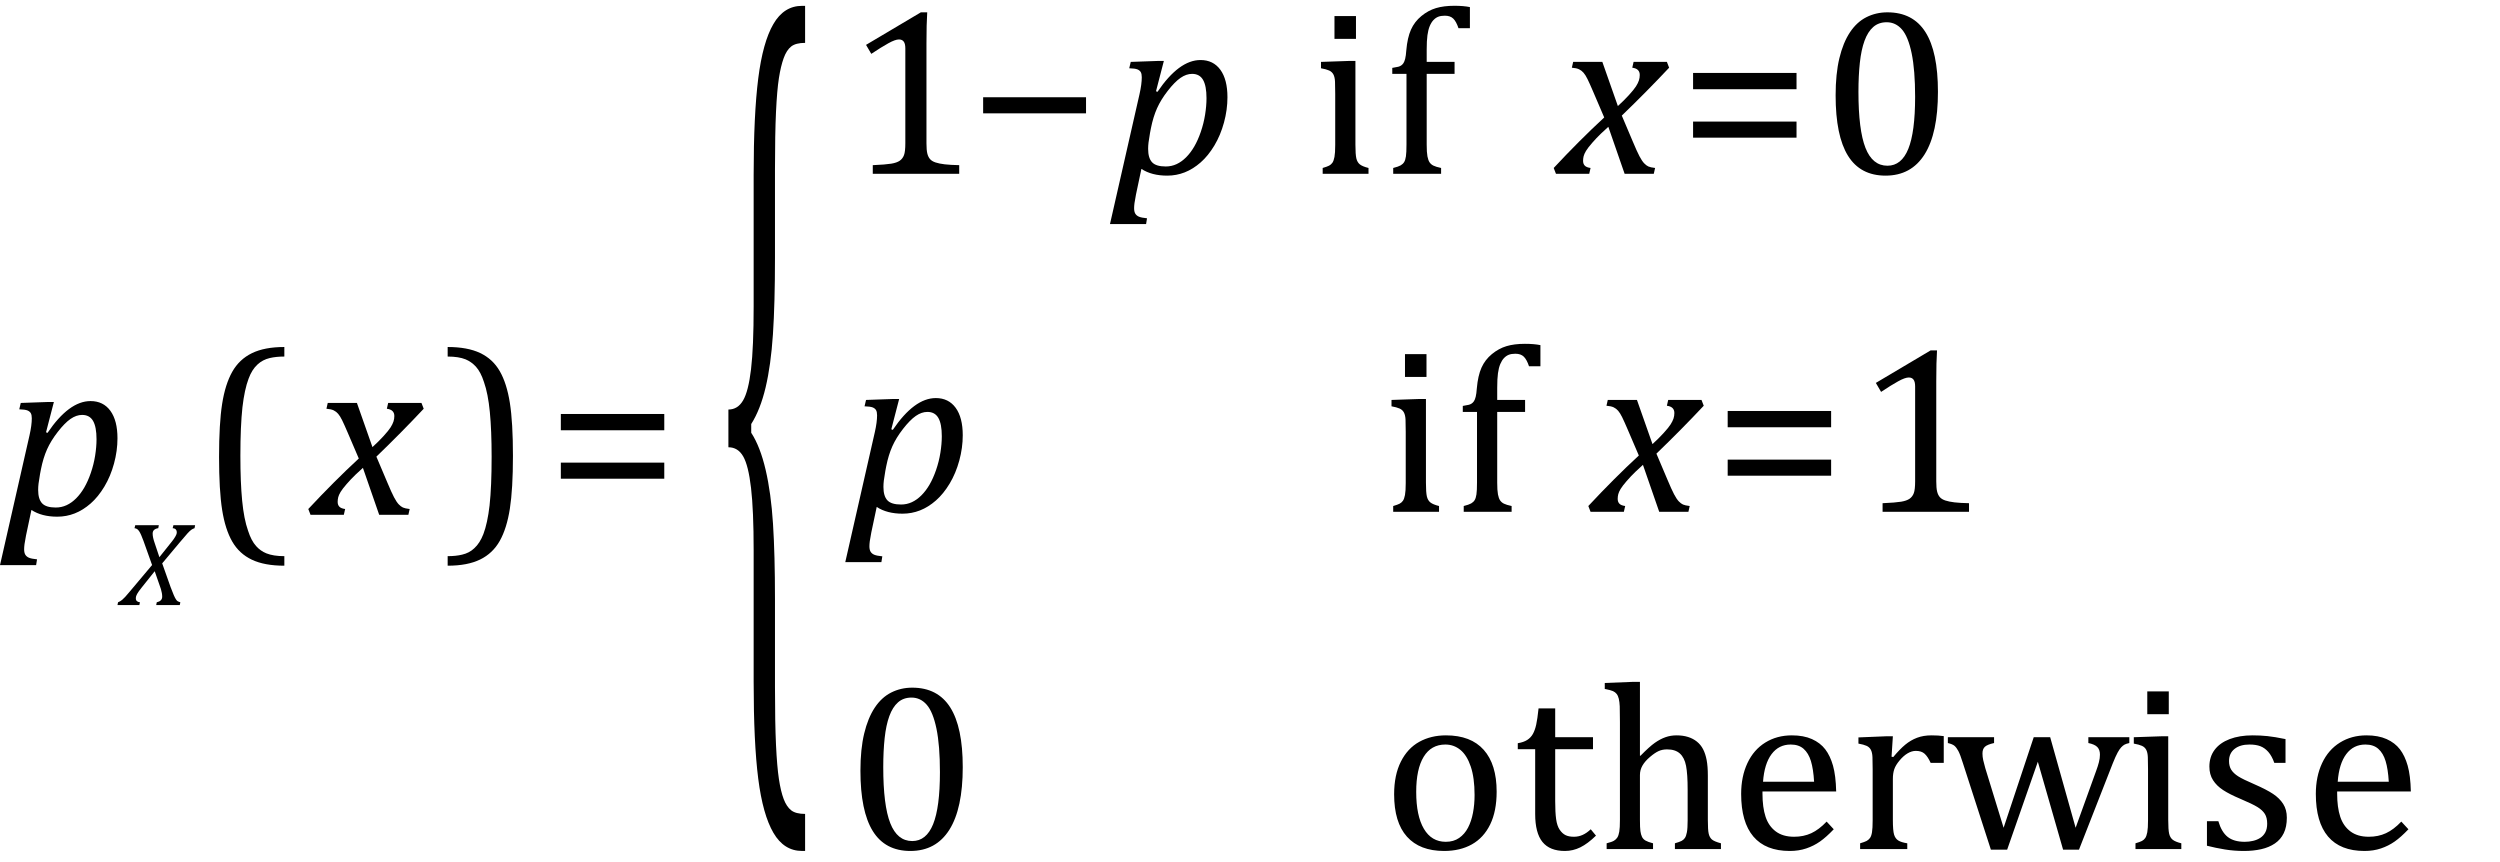 <?xml version="1.0" encoding="UTF-8" standalone="no"?><svg xmlns="http://www.w3.org/2000/svg" xmlns:xlink="http://www.w3.org/1999/xlink" stroke-dasharray="none" shape-rendering="auto" font-family="'Dialog'" width="208.813" text-rendering="auto" fill-opacity="1" contentScriptType="text/ecmascript" color-interpolation="auto" color-rendering="auto" preserveAspectRatio="xMidYMid meet" font-size="12" fill="black" stroke="black" image-rendering="auto" stroke-miterlimit="10" zoomAndPan="magnify" version="1.0" stroke-linecap="square" stroke-linejoin="miter" contentStyleType="text/css" font-style="normal" height="72" stroke-width="1" stroke-dashoffset="0" font-weight="normal" stroke-opacity="1" y="-29"><!--Converted from MathML using JEuclid--><defs id="genericDefs"/><g><g text-rendering="optimizeLegibility" transform="translate(0.078,43)" color-rendering="optimizeQuality" color-interpolation="linearRGB" image-rendering="optimizeQuality"><path d="M2.094 1.734 Q2 2.203 1.969 2.453 Q1.938 2.703 1.938 2.875 Q1.938 3.172 2.039 3.336 Q2.141 3.5 2.344 3.586 Q2.547 3.672 3.016 3.719 L2.938 4.203 L-0.078 4.203 L2.391 -6.656 Q2.578 -7.484 2.578 -8.062 Q2.578 -8.344 2.492 -8.492 Q2.406 -8.641 2.211 -8.719 Q2.016 -8.797 1.531 -8.812 L1.656 -9.344 L3.875 -9.422 L4.422 -9.422 L3.766 -6.891 L3.891 -6.844 Q5.688 -9.5 7.484 -9.5 Q8.547 -9.5 9.141 -8.688 Q9.734 -7.875 9.734 -6.391 Q9.734 -5.344 9.445 -4.281 Q9.156 -3.219 8.641 -2.359 Q8.125 -1.5 7.492 -0.945 Q6.859 -0.391 6.164 -0.117 Q5.469 0.156 4.703 0.156 Q3.406 0.156 2.547 -0.406 L2.094 1.734 ZM3.266 -3.406 Q3.172 -2.875 3.141 -2.602 Q3.109 -2.328 3.109 -2.078 Q3.109 -1.312 3.438 -0.961 Q3.766 -0.609 4.578 -0.609 Q5.062 -0.609 5.484 -0.805 Q5.906 -1 6.281 -1.375 Q6.656 -1.75 6.961 -2.273 Q7.266 -2.797 7.508 -3.5 Q7.75 -4.203 7.867 -4.938 Q7.984 -5.672 7.984 -6.312 Q7.984 -7.344 7.695 -7.844 Q7.406 -8.344 6.781 -8.344 Q6.297 -8.344 5.812 -8.008 Q5.328 -7.672 4.75 -6.93 Q4.172 -6.188 3.852 -5.469 Q3.531 -4.75 3.344 -3.812 L3.266 -3.406 Z" stroke="none"/></g><g text-rendering="optimizeLegibility" transform="translate(10.141,50.539)" color-rendering="optimizeQuality" color-interpolation="linearRGB" image-rendering="optimizeQuality"><path d="M3.125 -6.672 L3.078 -6.422 Q2.859 -6.391 2.734 -6.281 Q2.609 -6.172 2.609 -5.969 Q2.609 -5.656 2.781 -5.172 L3.172 -4 L4.219 -5.312 Q4.297 -5.406 4.367 -5.508 Q4.438 -5.609 4.492 -5.703 Q4.547 -5.797 4.578 -5.867 Q4.609 -5.938 4.617 -5.992 Q4.625 -6.047 4.625 -6.094 Q4.625 -6.219 4.547 -6.312 Q4.469 -6.406 4.281 -6.422 L4.344 -6.672 L6.156 -6.672 L6.109 -6.422 Q5.953 -6.375 5.828 -6.281 Q5.703 -6.188 5.523 -5.992 Q5.344 -5.797 4.859 -5.219 L3.406 -3.484 L4.109 -1.5 Q4.281 -1.047 4.375 -0.828 Q4.484 -0.578 4.562 -0.469 Q4.625 -0.375 4.688 -0.328 Q4.766 -0.281 4.922 -0.234 L4.875 0 L2.906 0 L2.953 -0.234 Q3.172 -0.281 3.289 -0.398 Q3.406 -0.516 3.406 -0.703 Q3.406 -0.984 3.297 -1.344 L2.781 -2.828 L1.672 -1.438 Q1.422 -1.125 1.312 -0.93 Q1.203 -0.734 1.203 -0.594 Q1.203 -0.469 1.234 -0.406 Q1.266 -0.344 1.344 -0.297 Q1.422 -0.25 1.547 -0.234 L1.5 0 L-0.328 0 L-0.281 -0.234 Q-0.172 -0.281 -0.102 -0.32 Q-0.031 -0.359 0.062 -0.438 Q0.156 -0.516 0.312 -0.68 Q0.469 -0.844 0.656 -1.078 L2.562 -3.344 L1.844 -5.359 Q1.734 -5.656 1.648 -5.852 Q1.562 -6.047 1.484 -6.164 Q1.406 -6.281 1.32 -6.344 Q1.234 -6.406 1.094 -6.422 L1.156 -6.672 L3.125 -6.672 Z" stroke="none"/></g><g text-rendering="optimizeLegibility" transform="translate(16.531,43)" color-rendering="optimizeQuality" color-interpolation="linearRGB" image-rendering="optimizeQuality"><path d="M7.219 4.25 Q5.562 4.25 4.508 3.75 Q3.453 3.25 2.867 2.234 Q2.281 1.219 2.023 -0.414 Q1.766 -2.047 1.766 -4.844 Q1.766 -7.625 2.023 -9.266 Q2.281 -10.906 2.867 -11.945 Q3.453 -12.984 4.508 -13.5 Q5.562 -14.016 7.219 -14.016 L7.219 -13.219 Q6.531 -13.219 6 -13.094 Q5.406 -12.953 4.984 -12.562 Q4.516 -12.141 4.234 -11.375 Q3.891 -10.469 3.719 -8.984 Q3.547 -7.406 3.547 -4.922 Q3.547 -2.719 3.695 -1.18 Q3.844 0.359 4.188 1.328 Q4.453 2.156 4.859 2.609 Q5.219 3.016 5.719 3.219 Q6.297 3.453 7.219 3.453 L7.219 4.25 Z" stroke="none"/></g><g text-rendering="optimizeLegibility" transform="translate(26.156,43)" color-rendering="optimizeQuality" color-interpolation="linearRGB" image-rendering="optimizeQuality"><path d="M9.234 -8.859 Q7.344 -6.844 5.281 -4.859 L6.188 -2.719 Q6.547 -1.859 6.758 -1.461 Q6.969 -1.062 7.148 -0.875 Q7.328 -0.688 7.5 -0.609 Q7.672 -0.531 8.062 -0.484 L7.953 0 L5.516 0 L4.156 -3.922 Q3.922 -3.719 3.539 -3.352 Q3.156 -2.984 2.797 -2.57 Q2.438 -2.156 2.289 -1.906 Q2.141 -1.656 2.094 -1.469 Q2.047 -1.281 2.047 -1.078 Q2.047 -0.828 2.188 -0.68 Q2.328 -0.531 2.672 -0.484 L2.562 0 L-0.219 0 L-0.406 -0.484 Q1.734 -2.781 3.812 -4.703 L2.875 -6.891 Q2.594 -7.547 2.422 -7.898 Q2.25 -8.25 2.086 -8.438 Q1.922 -8.625 1.711 -8.727 Q1.5 -8.828 1.109 -8.859 L1.219 -9.344 L3.656 -9.344 L4.953 -5.656 Q5.438 -6.094 5.867 -6.562 Q6.297 -7.031 6.469 -7.305 Q6.641 -7.578 6.711 -7.797 Q6.781 -8.016 6.781 -8.25 Q6.781 -8.781 6.156 -8.859 L6.266 -9.344 L9.047 -9.344 L9.234 -8.859 Z" stroke="none"/></g><g text-rendering="optimizeLegibility" transform="translate(36.969,43)" color-rendering="optimizeQuality" color-interpolation="linearRGB" image-rendering="optimizeQuality"><path d="M0.422 -14.016 Q2.078 -14.016 3.133 -13.516 Q4.188 -13.016 4.773 -12 Q5.359 -10.984 5.617 -9.352 Q5.875 -7.719 5.875 -4.922 Q5.875 -2.156 5.617 -0.508 Q5.359 1.141 4.773 2.18 Q4.188 3.219 3.133 3.734 Q2.078 4.25 0.422 4.25 L0.422 3.453 Q1.109 3.453 1.625 3.328 Q2.234 3.188 2.641 2.797 Q3.109 2.375 3.406 1.609 Q3.75 0.703 3.922 -0.781 Q4.094 -2.359 4.094 -4.844 Q4.094 -7.047 3.945 -8.586 Q3.797 -10.125 3.453 -11.094 Q3.188 -11.922 2.781 -12.375 Q2.406 -12.781 1.922 -12.984 Q1.344 -13.219 0.422 -13.219 L0.422 -14.016 Z" stroke="none"/></g><g text-rendering="optimizeLegibility" transform="translate(45.625,43)" color-rendering="optimizeQuality" color-interpolation="linearRGB" image-rendering="optimizeQuality"><path d="M1.219 -7.062 L1.219 -8.422 L9.859 -8.422 L9.859 -7.062 L1.219 -7.062 ZM1.219 -3.016 L1.219 -4.359 L9.859 -4.359 L9.859 -3.016 L1.219 -3.016 Z" stroke="none"/></g><g text-rendering="optimizeLegibility" transform="translate(59.918,54.702) matrix(1,0,0,3.881,0,0)" color-rendering="optimizeQuality" color-interpolation="linearRGB" image-rendering="optimizeQuality"><path d="M7.078 4.219 Q5.562 4.219 4.68 3.828 Q3.797 3.438 3.414 2.664 Q3.031 1.891 3.031 0.578 L3.031 -2.25 Q3.031 -3.109 2.812 -3.594 Q2.594 -4.078 2.156 -4.273 Q1.719 -4.469 0.922 -4.469 L0.922 -5.281 Q1.703 -5.281 2.148 -5.477 Q2.594 -5.672 2.812 -6.148 Q3.031 -6.625 3.031 -7.5 L3.031 -10.328 Q3.031 -11.625 3.414 -12.406 Q3.797 -13.188 4.68 -13.578 Q5.562 -13.969 7.078 -13.969 L7.328 -13.969 L7.328 -13.172 Q6.547 -13.172 6.164 -13.094 Q5.781 -13.016 5.539 -12.844 Q5.297 -12.672 5.141 -12.414 Q4.984 -12.156 4.898 -11.688 Q4.812 -11.219 4.812 -10.438 L4.812 -8.547 Q4.812 -7.562 4.641 -6.898 Q4.469 -6.234 4.031 -5.758 Q3.594 -5.281 2.828 -4.969 L2.828 -4.781 Q3.578 -4.484 4.031 -3.984 Q4.484 -3.484 4.648 -2.82 Q4.812 -2.156 4.812 -1.203 L4.812 0.688 Q4.812 1.469 4.898 1.938 Q4.984 2.406 5.141 2.672 Q5.297 2.938 5.539 3.102 Q5.781 3.266 6.164 3.344 Q6.547 3.422 7.328 3.422 L7.328 4.219 L7.078 4.219 Z" stroke="none"/></g><g text-rendering="optimizeLegibility" transform="translate(70.602,14.514)" color-rendering="optimizeQuality" color-interpolation="linearRGB" image-rendering="optimizeQuality"><path d="M6.781 -2.547 Q6.781 -1.984 6.852 -1.695 Q6.922 -1.406 7.078 -1.227 Q7.234 -1.047 7.539 -0.945 Q7.844 -0.844 8.305 -0.789 Q8.766 -0.734 9.516 -0.719 L9.516 0 L2.297 0 L2.297 -0.719 Q3.375 -0.766 3.844 -0.844 Q4.312 -0.922 4.555 -1.094 Q4.797 -1.266 4.906 -1.562 Q5.016 -1.859 5.016 -2.547 L5.016 -10.469 Q5.016 -10.859 4.883 -11.039 Q4.75 -11.219 4.484 -11.219 Q4.172 -11.219 3.594 -10.898 Q3.016 -10.578 2.172 -10.016 L1.734 -10.766 L6.312 -13.484 L6.844 -13.484 Q6.781 -12.547 6.781 -10.891 L6.781 -2.547 Z" stroke="none"/></g><g text-rendering="optimizeLegibility" transform="translate(80.883,14.514)" color-rendering="optimizeQuality" color-interpolation="linearRGB" image-rendering="optimizeQuality"><path d="M1.234 -5.047 L1.234 -6.391 L9.828 -6.391 L9.828 -5.047 L1.234 -5.047 Z" stroke="none"/></g><g text-rendering="optimizeLegibility" transform="translate(92.789,14.514)" color-rendering="optimizeQuality" color-interpolation="linearRGB" image-rendering="optimizeQuality"><path d="M2.094 1.734 Q2 2.203 1.969 2.453 Q1.938 2.703 1.938 2.875 Q1.938 3.172 2.039 3.336 Q2.141 3.5 2.344 3.586 Q2.547 3.672 3.016 3.719 L2.938 4.203 L-0.078 4.203 L2.391 -6.656 Q2.578 -7.484 2.578 -8.062 Q2.578 -8.344 2.492 -8.492 Q2.406 -8.641 2.211 -8.719 Q2.016 -8.797 1.531 -8.812 L1.656 -9.344 L3.875 -9.422 L4.422 -9.422 L3.766 -6.891 L3.891 -6.844 Q5.688 -9.5 7.484 -9.5 Q8.547 -9.5 9.141 -8.688 Q9.734 -7.875 9.734 -6.391 Q9.734 -5.344 9.445 -4.281 Q9.156 -3.219 8.641 -2.359 Q8.125 -1.5 7.492 -0.945 Q6.859 -0.391 6.164 -0.117 Q5.469 0.156 4.703 0.156 Q3.406 0.156 2.547 -0.406 L2.094 1.734 ZM3.266 -3.406 Q3.172 -2.875 3.141 -2.602 Q3.109 -2.328 3.109 -2.078 Q3.109 -1.312 3.438 -0.961 Q3.766 -0.609 4.578 -0.609 Q5.062 -0.609 5.484 -0.805 Q5.906 -1 6.281 -1.375 Q6.656 -1.75 6.961 -2.273 Q7.266 -2.797 7.508 -3.5 Q7.75 -4.203 7.867 -4.938 Q7.984 -5.672 7.984 -6.312 Q7.984 -7.344 7.695 -7.844 Q7.406 -8.344 6.781 -8.344 Q6.297 -8.344 5.812 -8.008 Q5.328 -7.672 4.75 -6.93 Q4.172 -6.188 3.852 -5.469 Q3.531 -4.75 3.344 -3.812 L3.266 -3.406 Z" stroke="none"/></g><g text-rendering="optimizeLegibility" transform="translate(109.524,14.514)" color-rendering="optimizeQuality" color-interpolation="linearRGB" image-rendering="optimizeQuality"><path d="M3.734 -13.172 L3.734 -11.266 L1.938 -11.266 L1.938 -13.172 L3.734 -13.172 ZM0.953 -0.484 Q1.328 -0.594 1.492 -0.68 Q1.656 -0.766 1.766 -0.922 Q1.875 -1.078 1.938 -1.406 Q2 -1.734 2 -2.406 L2 -6.672 Q2 -7.297 1.984 -7.68 Q1.969 -8.062 1.852 -8.289 Q1.734 -8.516 1.492 -8.625 Q1.25 -8.734 0.812 -8.812 L0.812 -9.344 L3.094 -9.422 L3.688 -9.422 L3.688 -2.438 Q3.688 -1.609 3.766 -1.281 Q3.844 -0.953 4.062 -0.781 Q4.281 -0.609 4.781 -0.484 L4.781 0 L0.953 0 L0.953 -0.484 ZM11.969 -8.344 L9.641 -8.344 L9.641 -2.438 Q9.641 -1.781 9.703 -1.453 Q9.766 -1.125 9.883 -0.953 Q10 -0.781 10.203 -0.68 Q10.406 -0.578 10.844 -0.484 L10.844 0 L6.844 0 L6.844 -0.484 Q7.281 -0.594 7.469 -0.703 Q7.656 -0.812 7.758 -0.977 Q7.859 -1.141 7.906 -1.453 Q7.953 -1.766 7.953 -2.438 L7.953 -8.344 L6.766 -8.344 L6.766 -8.844 Q7.141 -8.906 7.266 -8.938 Q7.391 -8.969 7.5 -9.039 Q7.609 -9.109 7.695 -9.234 Q7.781 -9.359 7.844 -9.609 Q7.906 -9.859 7.938 -10.312 Q8.031 -11.375 8.328 -12.039 Q8.625 -12.703 9.195 -13.172 Q9.766 -13.641 10.414 -13.836 Q11.062 -14.031 11.953 -14.031 Q12.719 -14.031 13.25 -13.922 L13.25 -12.156 L12.297 -12.156 Q12.109 -12.719 11.859 -12.961 Q11.609 -13.203 11.156 -13.203 Q10.828 -13.203 10.609 -13.117 Q10.391 -13.031 10.211 -12.844 Q10.031 -12.656 9.898 -12.344 Q9.766 -12.031 9.703 -11.57 Q9.641 -11.109 9.641 -10.359 L9.641 -9.344 L11.969 -9.344 L11.969 -8.344 Z" stroke="none"/></g><g text-rendering="optimizeLegibility" transform="translate(130.18,14.514)" color-rendering="optimizeQuality" color-interpolation="linearRGB" image-rendering="optimizeQuality"><path d="M9.234 -8.859 Q7.344 -6.844 5.281 -4.859 L6.188 -2.719 Q6.547 -1.859 6.758 -1.461 Q6.969 -1.062 7.148 -0.875 Q7.328 -0.688 7.5 -0.609 Q7.672 -0.531 8.062 -0.484 L7.953 0 L5.516 0 L4.156 -3.922 Q3.922 -3.719 3.539 -3.352 Q3.156 -2.984 2.797 -2.57 Q2.438 -2.156 2.289 -1.906 Q2.141 -1.656 2.094 -1.469 Q2.047 -1.281 2.047 -1.078 Q2.047 -0.828 2.188 -0.68 Q2.328 -0.531 2.672 -0.484 L2.562 0 L-0.219 0 L-0.406 -0.484 Q1.734 -2.781 3.812 -4.703 L2.875 -6.891 Q2.594 -7.547 2.422 -7.898 Q2.25 -8.25 2.086 -8.438 Q1.922 -8.625 1.711 -8.727 Q1.5 -8.828 1.109 -8.859 L1.219 -9.344 L3.656 -9.344 L4.953 -5.656 Q5.438 -6.094 5.867 -6.562 Q6.297 -7.031 6.469 -7.305 Q6.641 -7.578 6.711 -7.797 Q6.781 -8.016 6.781 -8.25 Q6.781 -8.781 6.156 -8.859 L6.266 -9.344 L9.047 -9.344 L9.234 -8.859 Z" stroke="none"/></g><g text-rendering="optimizeLegibility" transform="translate(140.196,14.514)" color-rendering="optimizeQuality" color-interpolation="linearRGB" image-rendering="optimizeQuality"><path d="M1.219 -7.062 L1.219 -8.422 L9.859 -8.422 L9.859 -7.062 L1.219 -7.062 ZM1.219 -3.016 L1.219 -4.359 L9.859 -4.359 L9.859 -3.016 L1.219 -3.016 Z" stroke="none"/></g><g text-rendering="optimizeLegibility" transform="translate(152.055,14.514)" color-rendering="optimizeQuality" color-interpolation="linearRGB" image-rendering="optimizeQuality"><path d="M5.438 0.156 Q3.328 0.156 2.297 -1.508 Q1.266 -3.172 1.266 -6.547 Q1.266 -8.344 1.578 -9.648 Q1.891 -10.953 2.461 -11.812 Q3.031 -12.672 3.836 -13.078 Q4.641 -13.484 5.594 -13.484 Q7.719 -13.484 8.766 -11.836 Q9.812 -10.188 9.812 -6.844 Q9.812 -3.391 8.695 -1.617 Q7.578 0.156 5.438 0.156 ZM3.172 -6.844 Q3.172 -3.656 3.758 -2.164 Q4.344 -0.672 5.594 -0.672 Q6.766 -0.672 7.336 -2.078 Q7.906 -3.484 7.906 -6.422 Q7.906 -8.656 7.617 -10.055 Q7.328 -11.453 6.805 -12.055 Q6.281 -12.656 5.531 -12.656 Q4.859 -12.656 4.406 -12.258 Q3.953 -11.859 3.68 -11.109 Q3.406 -10.359 3.289 -9.273 Q3.172 -8.188 3.172 -6.844 Z" stroke="none"/></g><g text-rendering="optimizeLegibility" transform="translate(70.68,42.749)" color-rendering="optimizeQuality" color-interpolation="linearRGB" image-rendering="optimizeQuality"><path d="M2.094 1.734 Q2 2.203 1.969 2.453 Q1.938 2.703 1.938 2.875 Q1.938 3.172 2.039 3.336 Q2.141 3.5 2.344 3.586 Q2.547 3.672 3.016 3.719 L2.938 4.203 L-0.078 4.203 L2.391 -6.656 Q2.578 -7.484 2.578 -8.062 Q2.578 -8.344 2.492 -8.492 Q2.406 -8.641 2.211 -8.719 Q2.016 -8.797 1.531 -8.812 L1.656 -9.344 L3.875 -9.422 L4.422 -9.422 L3.766 -6.891 L3.891 -6.844 Q5.688 -9.5 7.484 -9.5 Q8.547 -9.5 9.141 -8.688 Q9.734 -7.875 9.734 -6.391 Q9.734 -5.344 9.445 -4.281 Q9.156 -3.219 8.641 -2.359 Q8.125 -1.5 7.492 -0.945 Q6.859 -0.391 6.164 -0.117 Q5.469 0.156 4.703 0.156 Q3.406 0.156 2.547 -0.406 L2.094 1.734 ZM3.266 -3.406 Q3.172 -2.875 3.141 -2.602 Q3.109 -2.328 3.109 -2.078 Q3.109 -1.312 3.438 -0.961 Q3.766 -0.609 4.578 -0.609 Q5.062 -0.609 5.484 -0.805 Q5.906 -1 6.281 -1.375 Q6.656 -1.75 6.961 -2.273 Q7.266 -2.797 7.508 -3.5 Q7.75 -4.203 7.867 -4.938 Q7.984 -5.672 7.984 -6.312 Q7.984 -7.344 7.695 -7.844 Q7.406 -8.344 6.781 -8.344 Q6.297 -8.344 5.812 -8.008 Q5.328 -7.672 4.75 -6.93 Q4.172 -6.188 3.852 -5.469 Q3.531 -4.75 3.344 -3.812 L3.266 -3.406 Z" stroke="none"/></g><g text-rendering="optimizeLegibility" transform="translate(115.414,42.749)" color-rendering="optimizeQuality" color-interpolation="linearRGB" image-rendering="optimizeQuality"><path d="M3.734 -13.172 L3.734 -11.266 L1.938 -11.266 L1.938 -13.172 L3.734 -13.172 ZM0.953 -0.484 Q1.328 -0.594 1.492 -0.68 Q1.656 -0.766 1.766 -0.922 Q1.875 -1.078 1.938 -1.406 Q2 -1.734 2 -2.406 L2 -6.672 Q2 -7.297 1.984 -7.68 Q1.969 -8.062 1.852 -8.289 Q1.734 -8.516 1.492 -8.625 Q1.25 -8.734 0.812 -8.812 L0.812 -9.344 L3.094 -9.422 L3.688 -9.422 L3.688 -2.438 Q3.688 -1.609 3.766 -1.281 Q3.844 -0.953 4.062 -0.781 Q4.281 -0.609 4.781 -0.484 L4.781 0 L0.953 0 L0.953 -0.484 ZM11.969 -8.344 L9.641 -8.344 L9.641 -2.438 Q9.641 -1.781 9.703 -1.453 Q9.766 -1.125 9.883 -0.953 Q10 -0.781 10.203 -0.68 Q10.406 -0.578 10.844 -0.484 L10.844 0 L6.844 0 L6.844 -0.484 Q7.281 -0.594 7.469 -0.703 Q7.656 -0.812 7.758 -0.977 Q7.859 -1.141 7.906 -1.453 Q7.953 -1.766 7.953 -2.438 L7.953 -8.344 L6.766 -8.344 L6.766 -8.844 Q7.141 -8.906 7.266 -8.938 Q7.391 -8.969 7.5 -9.039 Q7.609 -9.109 7.695 -9.234 Q7.781 -9.359 7.844 -9.609 Q7.906 -9.859 7.938 -10.312 Q8.031 -11.375 8.328 -12.039 Q8.625 -12.703 9.195 -13.172 Q9.766 -13.641 10.414 -13.836 Q11.062 -14.031 11.953 -14.031 Q12.719 -14.031 13.25 -13.922 L13.25 -12.156 L12.297 -12.156 Q12.109 -12.719 11.859 -12.961 Q11.609 -13.203 11.156 -13.203 Q10.828 -13.203 10.609 -13.117 Q10.391 -13.031 10.211 -12.844 Q10.031 -12.656 9.898 -12.344 Q9.766 -12.031 9.703 -11.57 Q9.641 -11.109 9.641 -10.359 L9.641 -9.344 L11.969 -9.344 L11.969 -8.344 Z" stroke="none"/></g><g text-rendering="optimizeLegibility" transform="translate(133.071,42.749)" color-rendering="optimizeQuality" color-interpolation="linearRGB" image-rendering="optimizeQuality"><path d="M9.234 -8.859 Q7.344 -6.844 5.281 -4.859 L6.188 -2.719 Q6.547 -1.859 6.758 -1.461 Q6.969 -1.062 7.148 -0.875 Q7.328 -0.688 7.5 -0.609 Q7.672 -0.531 8.062 -0.484 L7.953 0 L5.516 0 L4.156 -3.922 Q3.922 -3.719 3.539 -3.352 Q3.156 -2.984 2.797 -2.57 Q2.438 -2.156 2.289 -1.906 Q2.141 -1.656 2.094 -1.469 Q2.047 -1.281 2.047 -1.078 Q2.047 -0.828 2.188 -0.68 Q2.328 -0.531 2.672 -0.484 L2.562 0 L-0.219 0 L-0.406 -0.484 Q1.734 -2.781 3.812 -4.703 L2.875 -6.891 Q2.594 -7.547 2.422 -7.898 Q2.25 -8.25 2.086 -8.438 Q1.922 -8.625 1.711 -8.727 Q1.5 -8.828 1.109 -8.859 L1.219 -9.344 L3.656 -9.344 L4.953 -5.656 Q5.438 -6.094 5.867 -6.562 Q6.297 -7.031 6.469 -7.305 Q6.641 -7.578 6.711 -7.797 Q6.781 -8.016 6.781 -8.25 Q6.781 -8.781 6.156 -8.859 L6.266 -9.344 L9.047 -9.344 L9.234 -8.859 Z" stroke="none"/></g><g text-rendering="optimizeLegibility" transform="translate(143.086,42.749)" color-rendering="optimizeQuality" color-interpolation="linearRGB" image-rendering="optimizeQuality"><path d="M1.219 -7.062 L1.219 -8.422 L9.859 -8.422 L9.859 -7.062 L1.219 -7.062 ZM1.219 -3.016 L1.219 -4.359 L9.859 -4.359 L9.859 -3.016 L1.219 -3.016 Z" stroke="none"/></g><g text-rendering="optimizeLegibility" transform="translate(154.946,42.749)" color-rendering="optimizeQuality" color-interpolation="linearRGB" image-rendering="optimizeQuality"><path d="M6.781 -2.547 Q6.781 -1.984 6.852 -1.695 Q6.922 -1.406 7.078 -1.227 Q7.234 -1.047 7.539 -0.945 Q7.844 -0.844 8.305 -0.789 Q8.766 -0.734 9.516 -0.719 L9.516 0 L2.297 0 L2.297 -0.719 Q3.375 -0.766 3.844 -0.844 Q4.312 -0.922 4.555 -1.094 Q4.797 -1.266 4.906 -1.562 Q5.016 -1.859 5.016 -2.547 L5.016 -10.469 Q5.016 -10.859 4.883 -11.039 Q4.75 -11.219 4.484 -11.219 Q4.172 -11.219 3.594 -10.898 Q3.016 -10.578 2.172 -10.016 L1.734 -10.766 L6.312 -13.484 L6.844 -13.484 Q6.781 -12.547 6.781 -10.891 L6.781 -2.547 Z" stroke="none"/></g><g text-rendering="optimizeLegibility" transform="translate(70.602,70.921)" color-rendering="optimizeQuality" color-interpolation="linearRGB" image-rendering="optimizeQuality"><path d="M5.438 0.156 Q3.328 0.156 2.297 -1.508 Q1.266 -3.172 1.266 -6.547 Q1.266 -8.344 1.578 -9.648 Q1.891 -10.953 2.461 -11.812 Q3.031 -12.672 3.836 -13.078 Q4.641 -13.484 5.594 -13.484 Q7.719 -13.484 8.766 -11.836 Q9.812 -10.188 9.812 -6.844 Q9.812 -3.391 8.695 -1.617 Q7.578 0.156 5.438 0.156 ZM3.172 -6.844 Q3.172 -3.656 3.758 -2.164 Q4.344 -0.672 5.594 -0.672 Q6.766 -0.672 7.336 -2.078 Q7.906 -3.484 7.906 -6.422 Q7.906 -8.656 7.617 -10.055 Q7.328 -11.453 6.805 -12.055 Q6.281 -12.656 5.531 -12.656 Q4.859 -12.656 4.406 -12.258 Q3.953 -11.859 3.68 -11.109 Q3.406 -10.359 3.289 -9.273 Q3.172 -8.188 3.172 -6.844 Z" stroke="none"/></g><g text-rendering="optimizeLegibility" transform="translate(115.414,70.921)" color-rendering="optimizeQuality" color-interpolation="linearRGB" image-rendering="optimizeQuality"><path d="M5.203 0.156 Q3.172 0.156 2.102 -1.039 Q1.031 -2.234 1.031 -4.578 Q1.031 -6.188 1.594 -7.305 Q2.156 -8.422 3.133 -8.961 Q4.109 -9.5 5.359 -9.5 Q7.438 -9.5 8.516 -8.289 Q9.594 -7.078 9.594 -4.797 Q9.594 -3.172 9.055 -2.062 Q8.516 -0.953 7.531 -0.398 Q6.547 0.156 5.203 0.156 ZM2.875 -4.781 Q2.875 -2.781 3.516 -1.695 Q4.156 -0.609 5.344 -0.609 Q6 -0.609 6.461 -0.93 Q6.922 -1.25 7.203 -1.789 Q7.484 -2.328 7.617 -3.031 Q7.75 -3.734 7.75 -4.516 Q7.75 -5.953 7.43 -6.898 Q7.109 -7.844 6.562 -8.289 Q6.016 -8.734 5.312 -8.734 Q4.125 -8.734 3.5 -7.711 Q2.875 -6.688 2.875 -4.781 ZM11.359 -8.844 Q11.844 -8.922 12.148 -9.117 Q12.453 -9.312 12.625 -9.625 Q12.797 -9.938 12.898 -10.398 Q13 -10.859 13.094 -11.75 L14.484 -11.75 L14.484 -9.344 L17.641 -9.344 L17.641 -8.344 L14.484 -8.344 L14.484 -4 Q14.484 -3.062 14.562 -2.5 Q14.641 -1.938 14.859 -1.617 Q15.078 -1.297 15.352 -1.164 Q15.625 -1.031 16.047 -1.031 Q16.438 -1.031 16.781 -1.188 Q17.125 -1.344 17.453 -1.656 L17.891 -1.125 Q17.203 -0.453 16.586 -0.148 Q15.969 0.156 15.297 0.156 Q14.031 0.156 13.422 -0.594 Q12.812 -1.344 12.812 -2.938 L12.812 -8.344 L11.359 -8.344 L11.359 -8.844 ZM21.562 -7.797 L21.609 -7.797 Q22.359 -8.562 22.805 -8.875 Q23.25 -9.188 23.688 -9.344 Q24.125 -9.5 24.625 -9.5 Q25.156 -9.5 25.578 -9.367 Q26 -9.234 26.32 -8.977 Q26.641 -8.719 26.836 -8.344 Q27.031 -7.969 27.133 -7.445 Q27.234 -6.922 27.234 -6.125 L27.234 -2.438 Q27.234 -1.594 27.305 -1.289 Q27.375 -0.984 27.562 -0.812 Q27.75 -0.641 28.328 -0.484 L28.328 0 L24.484 0 L24.484 -0.484 Q24.859 -0.594 25.031 -0.68 Q25.203 -0.766 25.312 -0.922 Q25.422 -1.078 25.484 -1.406 Q25.547 -1.734 25.547 -2.406 L25.547 -4.969 Q25.547 -6.266 25.414 -6.953 Q25.281 -7.641 24.898 -7.984 Q24.516 -8.328 23.828 -8.328 Q23.438 -8.328 23.125 -8.188 Q22.812 -8.047 22.398 -7.695 Q21.984 -7.344 21.773 -6.977 Q21.562 -6.609 21.562 -6.188 L21.562 -2.438 Q21.562 -1.781 21.602 -1.5 Q21.641 -1.219 21.734 -1.023 Q21.828 -0.828 22.031 -0.711 Q22.234 -0.594 22.656 -0.484 L22.656 0 L18.781 0 L18.781 -0.484 Q19.219 -0.594 19.398 -0.703 Q19.578 -0.812 19.68 -0.977 Q19.781 -1.141 19.836 -1.453 Q19.891 -1.766 19.891 -2.438 L19.891 -10.609 Q19.891 -11.547 19.875 -11.922 Q19.859 -12.297 19.797 -12.555 Q19.734 -12.812 19.617 -12.961 Q19.5 -13.109 19.312 -13.195 Q19.125 -13.281 18.625 -13.375 L18.625 -13.875 L20.984 -13.969 L21.562 -13.969 L21.562 -7.797 ZM37.75 -1.656 Q37.125 -1 36.602 -0.633 Q36.078 -0.266 35.453 -0.055 Q34.828 0.156 34.078 0.156 Q32.062 0.156 31.039 -1.047 Q30.016 -2.25 30.016 -4.609 Q30.016 -6.062 30.539 -7.18 Q31.062 -8.297 32.031 -8.898 Q33 -9.5 34.25 -9.5 Q35.234 -9.5 35.93 -9.188 Q36.625 -8.875 37.039 -8.336 Q37.453 -7.797 37.688 -6.969 Q37.922 -6.141 37.953 -4.812 L31.797 -4.812 L31.797 -4.641 Q31.797 -3.484 32.055 -2.703 Q32.312 -1.922 32.906 -1.477 Q33.5 -1.031 34.438 -1.031 Q35.234 -1.031 35.875 -1.328 Q36.516 -1.625 37.156 -2.297 L37.75 -1.656 ZM36.109 -5.625 Q36.047 -6.688 35.844 -7.352 Q35.641 -8.016 35.234 -8.375 Q34.828 -8.734 34.156 -8.734 Q33.156 -8.734 32.555 -7.93 Q31.953 -7.125 31.844 -5.625 L36.109 -5.625 ZM42.578 -7.719 L42.719 -7.688 Q43.266 -8.344 43.719 -8.719 Q44.172 -9.094 44.703 -9.297 Q45.234 -9.5 45.922 -9.5 Q46.484 -9.5 46.938 -9.438 L46.938 -7.203 L45.844 -7.203 Q45.609 -7.719 45.344 -7.961 Q45.078 -8.203 44.609 -8.203 Q44.266 -8.203 43.922 -8 Q43.578 -7.797 43.25 -7.406 Q42.922 -7.016 42.805 -6.672 Q42.688 -6.328 42.688 -5.859 L42.688 -2.438 Q42.688 -1.547 42.789 -1.211 Q42.891 -0.875 43.141 -0.719 Q43.391 -0.562 43.891 -0.484 L43.891 0 L39.953 0 L39.953 -0.484 Q40.328 -0.594 40.492 -0.68 Q40.656 -0.766 40.773 -0.922 Q40.891 -1.078 40.945 -1.406 Q41 -1.734 41 -2.406 L41 -6.672 Q41 -7.297 40.984 -7.68 Q40.969 -8.062 40.852 -8.289 Q40.734 -8.516 40.492 -8.625 Q40.25 -8.734 39.812 -8.812 L39.812 -9.328 L42.094 -9.422 L42.688 -9.422 L42.578 -7.719 ZM54.797 -7.297 L52.234 0.047 L50.875 0.047 L48.531 -7.203 Q48.312 -7.906 48.156 -8.195 Q48 -8.484 47.836 -8.625 Q47.672 -8.766 47.281 -8.859 L47.281 -9.344 L51.141 -9.344 L51.141 -8.859 Q50.578 -8.734 50.375 -8.547 Q50.172 -8.359 50.172 -7.984 Q50.172 -7.719 50.234 -7.43 Q50.297 -7.141 50.406 -6.766 L51.938 -1.781 L54.453 -9.344 L55.828 -9.344 L57.953 -1.781 L59.672 -6.547 Q59.812 -6.922 59.898 -7.258 Q59.984 -7.594 59.984 -7.891 Q59.984 -8.297 59.766 -8.523 Q59.547 -8.75 59.016 -8.859 L59.016 -9.344 L62.438 -9.344 L62.438 -8.859 Q62.156 -8.797 62.023 -8.719 Q61.891 -8.641 61.758 -8.5 Q61.625 -8.359 61.461 -8.062 Q61.297 -7.766 61.047 -7.141 L58.234 0.047 L56.906 0.047 L54.797 -7.297 ZM65.734 -13.172 L65.734 -11.266 L63.938 -11.266 L63.938 -13.172 L65.734 -13.172 ZM62.953 -0.484 Q63.328 -0.594 63.492 -0.68 Q63.656 -0.766 63.766 -0.922 Q63.875 -1.078 63.938 -1.406 Q64 -1.734 64 -2.406 L64 -6.672 Q64 -7.297 63.984 -7.68 Q63.969 -8.062 63.852 -8.289 Q63.734 -8.516 63.492 -8.625 Q63.25 -8.734 62.812 -8.812 L62.812 -9.344 L65.094 -9.422 L65.688 -9.422 L65.688 -2.438 Q65.688 -1.609 65.766 -1.281 Q65.844 -0.953 66.062 -0.781 Q66.281 -0.609 66.781 -0.484 L66.781 0 L62.953 0 L62.953 -0.484 ZM75.484 -7.203 L74.547 -7.203 Q74.344 -7.781 74.047 -8.117 Q73.75 -8.453 73.383 -8.594 Q73.016 -8.734 72.469 -8.734 Q71.688 -8.734 71.227 -8.367 Q70.766 -8 70.766 -7.359 Q70.766 -6.922 70.953 -6.625 Q71.141 -6.328 71.531 -6.078 Q71.922 -5.828 72.906 -5.406 Q73.906 -4.969 74.445 -4.609 Q74.984 -4.25 75.289 -3.773 Q75.594 -3.297 75.594 -2.625 Q75.594 -1.859 75.336 -1.328 Q75.078 -0.797 74.594 -0.469 Q74.109 -0.141 73.453 0.008 Q72.797 0.156 72.016 0.156 Q71.188 0.156 70.422 0.031 Q69.656 -0.094 68.922 -0.281 L68.922 -2.328 L69.875 -2.328 Q70.141 -1.422 70.656 -1.016 Q71.172 -0.609 72.078 -0.609 Q72.438 -0.609 72.773 -0.688 Q73.109 -0.766 73.375 -0.938 Q73.641 -1.109 73.797 -1.398 Q73.953 -1.688 73.953 -2.125 Q73.953 -2.625 73.758 -2.938 Q73.562 -3.25 73.148 -3.508 Q72.734 -3.766 71.703 -4.203 Q70.812 -4.578 70.273 -4.93 Q69.734 -5.281 69.43 -5.758 Q69.125 -6.234 69.125 -6.891 Q69.125 -7.703 69.562 -8.289 Q70 -8.875 70.82 -9.188 Q71.641 -9.5 72.734 -9.5 Q73.375 -9.5 73.977 -9.438 Q74.578 -9.375 75.484 -9.188 L75.484 -7.203 ZM85.75 -1.656 Q85.125 -1 84.602 -0.633 Q84.078 -0.266 83.453 -0.055 Q82.828 0.156 82.078 0.156 Q80.062 0.156 79.039 -1.047 Q78.016 -2.25 78.016 -4.609 Q78.016 -6.062 78.539 -7.18 Q79.062 -8.297 80.031 -8.898 Q81 -9.5 82.25 -9.5 Q83.234 -9.5 83.93 -9.188 Q84.625 -8.875 85.039 -8.336 Q85.453 -7.797 85.688 -6.969 Q85.922 -6.141 85.953 -4.812 L79.797 -4.812 L79.797 -4.641 Q79.797 -3.484 80.055 -2.703 Q80.312 -1.922 80.906 -1.477 Q81.5 -1.031 82.438 -1.031 Q83.234 -1.031 83.875 -1.328 Q84.516 -1.625 85.156 -2.297 L85.75 -1.656 ZM84.109 -5.625 Q84.047 -6.688 83.844 -7.352 Q83.641 -8.016 83.234 -8.375 Q82.828 -8.734 82.156 -8.734 Q81.156 -8.734 80.555 -7.93 Q79.953 -7.125 79.844 -5.625 L84.109 -5.625 Z" stroke="none"/></g></g></svg>
